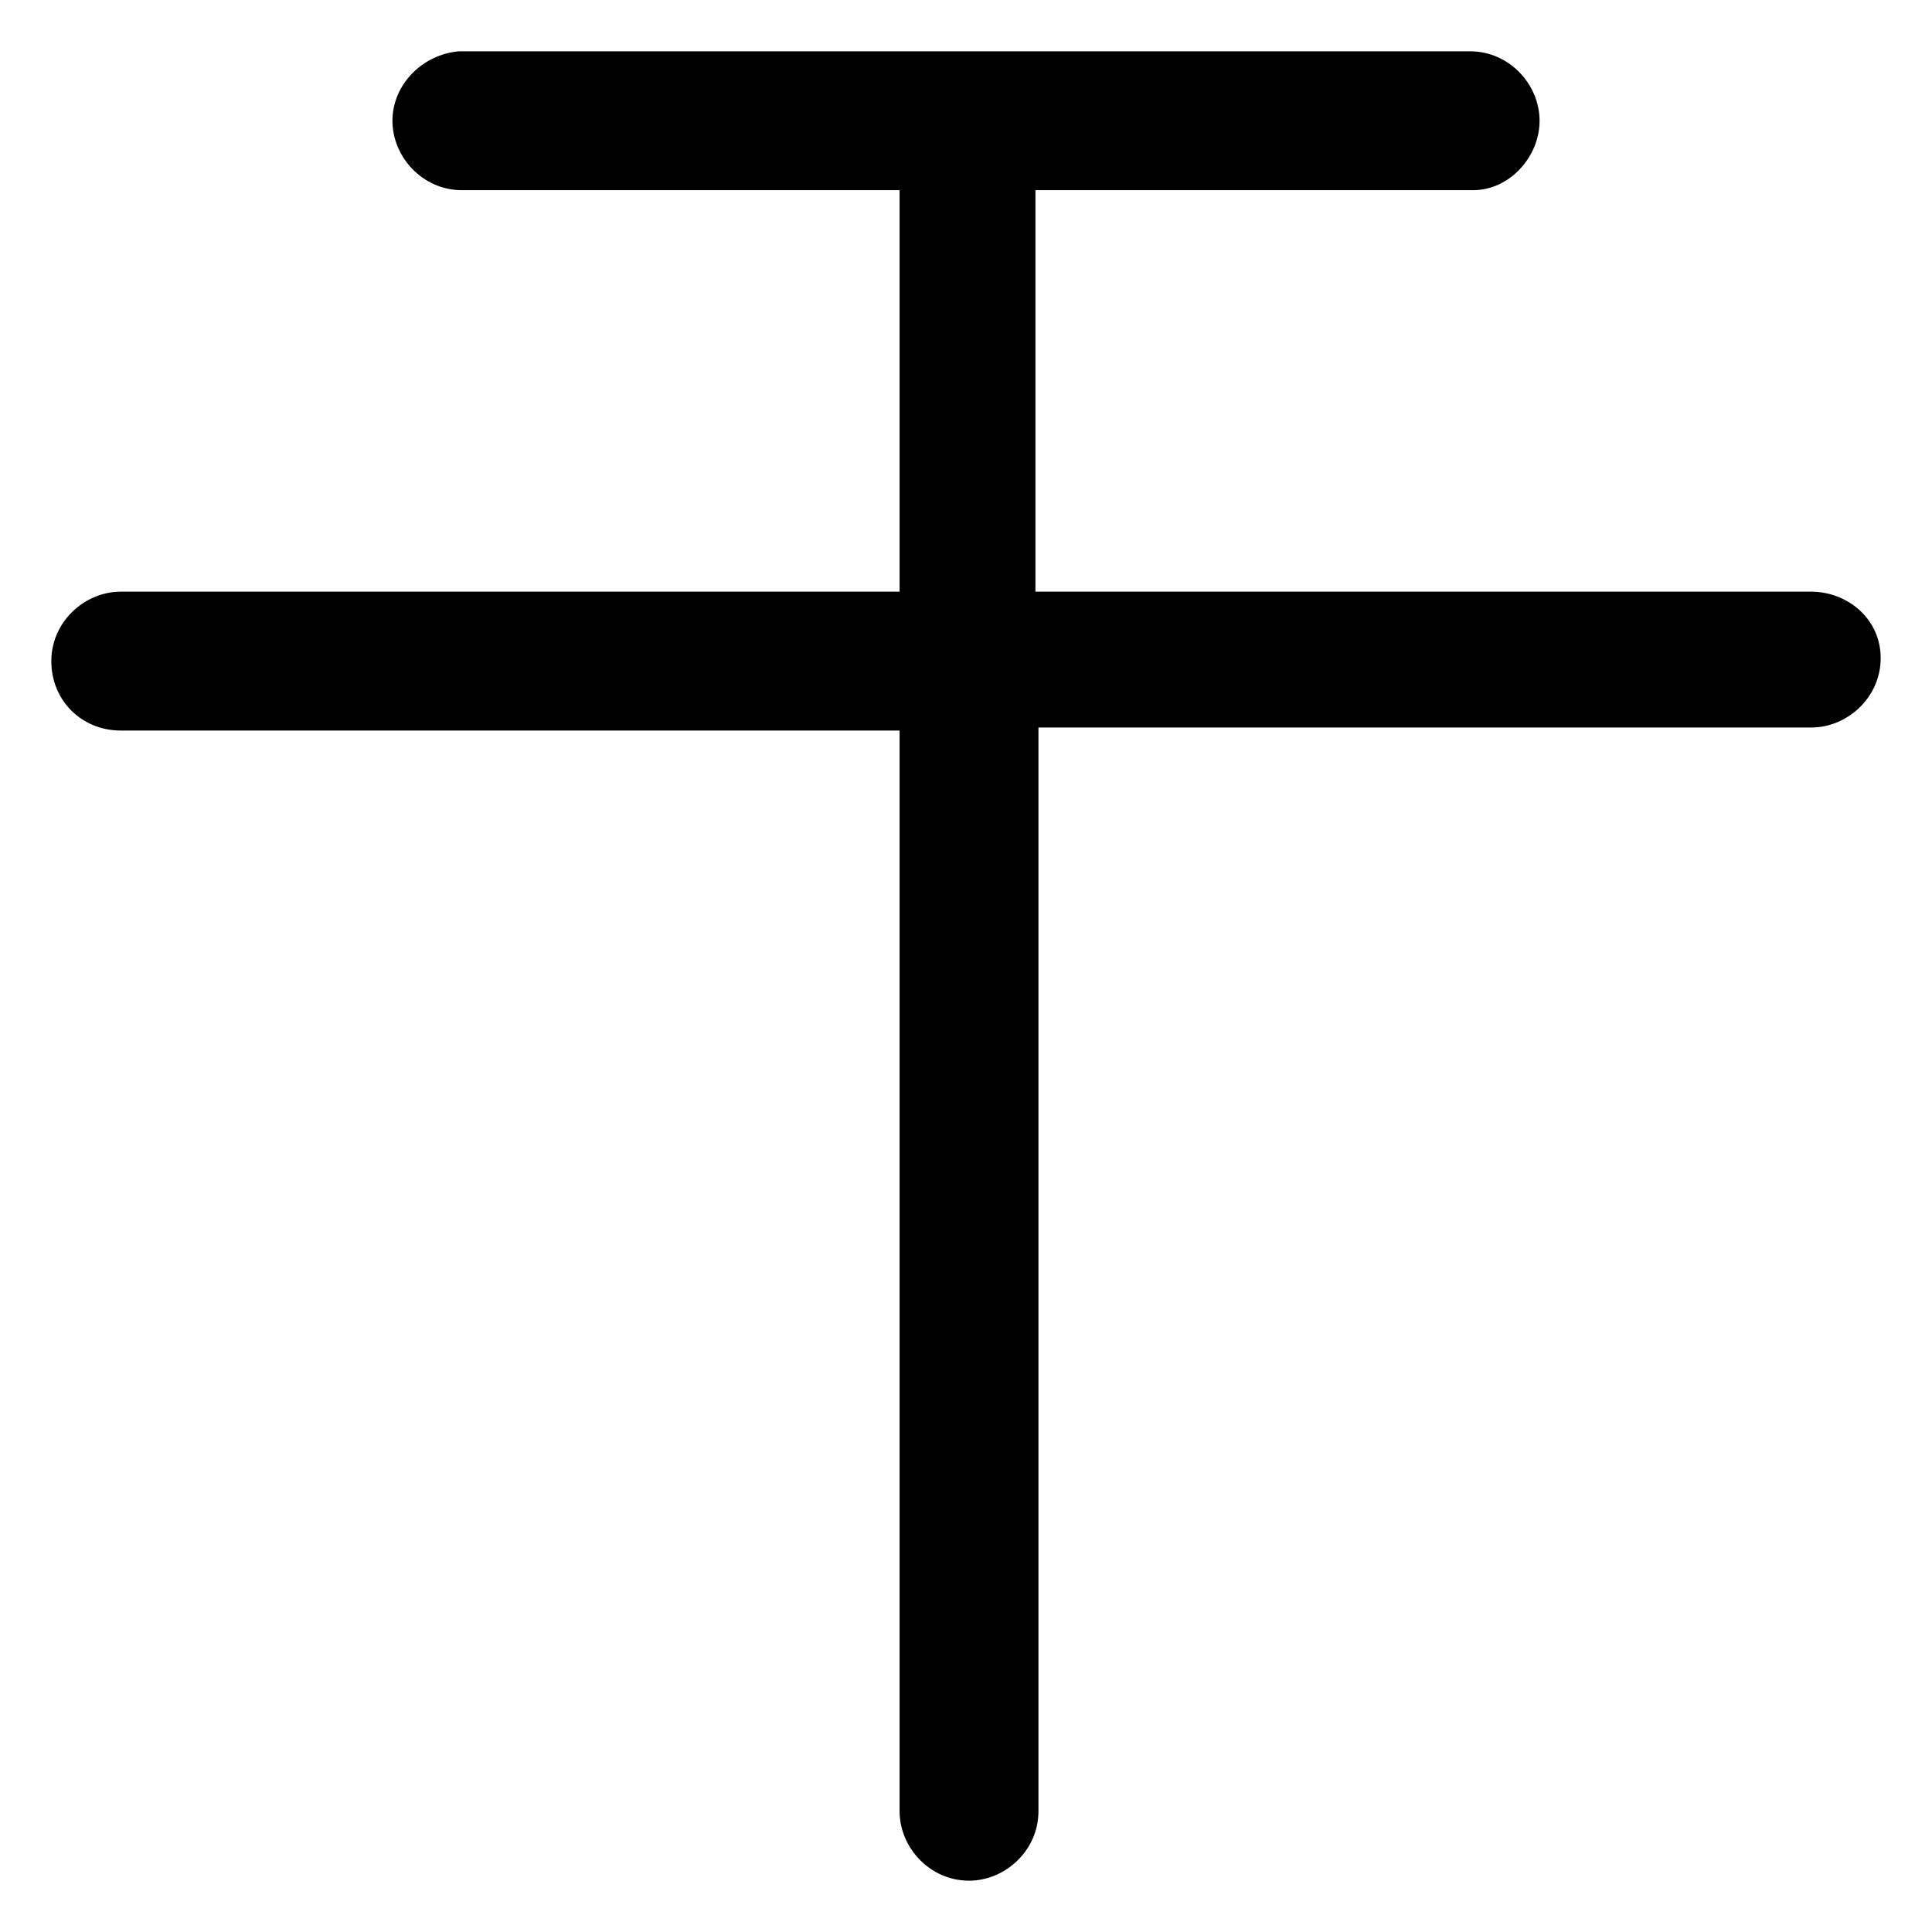 <?xml version="1.0" encoding="utf-8"?>
<!-- Generator: Adobe Illustrator 22.0.0, SVG Export Plug-In . SVG Version: 6.00 Build 0)  -->
<svg version="1.1" id="lni_lni-strikethrough" xmlns="http://www.w3.org/2000/svg" xmlns:xlink="http://www.w3.org/1999/xlink"
	 x="0px" y="0px" viewBox="0 0 64 64" style="enable-background:new 0 0 64 64;" xml:space="preserve">
<path d="M60,19.6H34.3V6.3h14.5C50,6.3,51,5.2,51,4s-1-2.3-2.3-2.3H15.2C14,1.8,13,2.8,13,4s1,2.3,2.3,2.3h14.5v13.3H4
	c-1.2,0-2.3,1-2.3,2.3s1,2.3,2.3,2.3h25.8V60c0,1.2,1,2.3,2.3,2.3c1.2,0,2.3-1,2.3-2.3V24.1H60c1.2,0,2.3-1,2.3-2.3
	S61.2,19.6,60,19.6z"/>
</svg>
